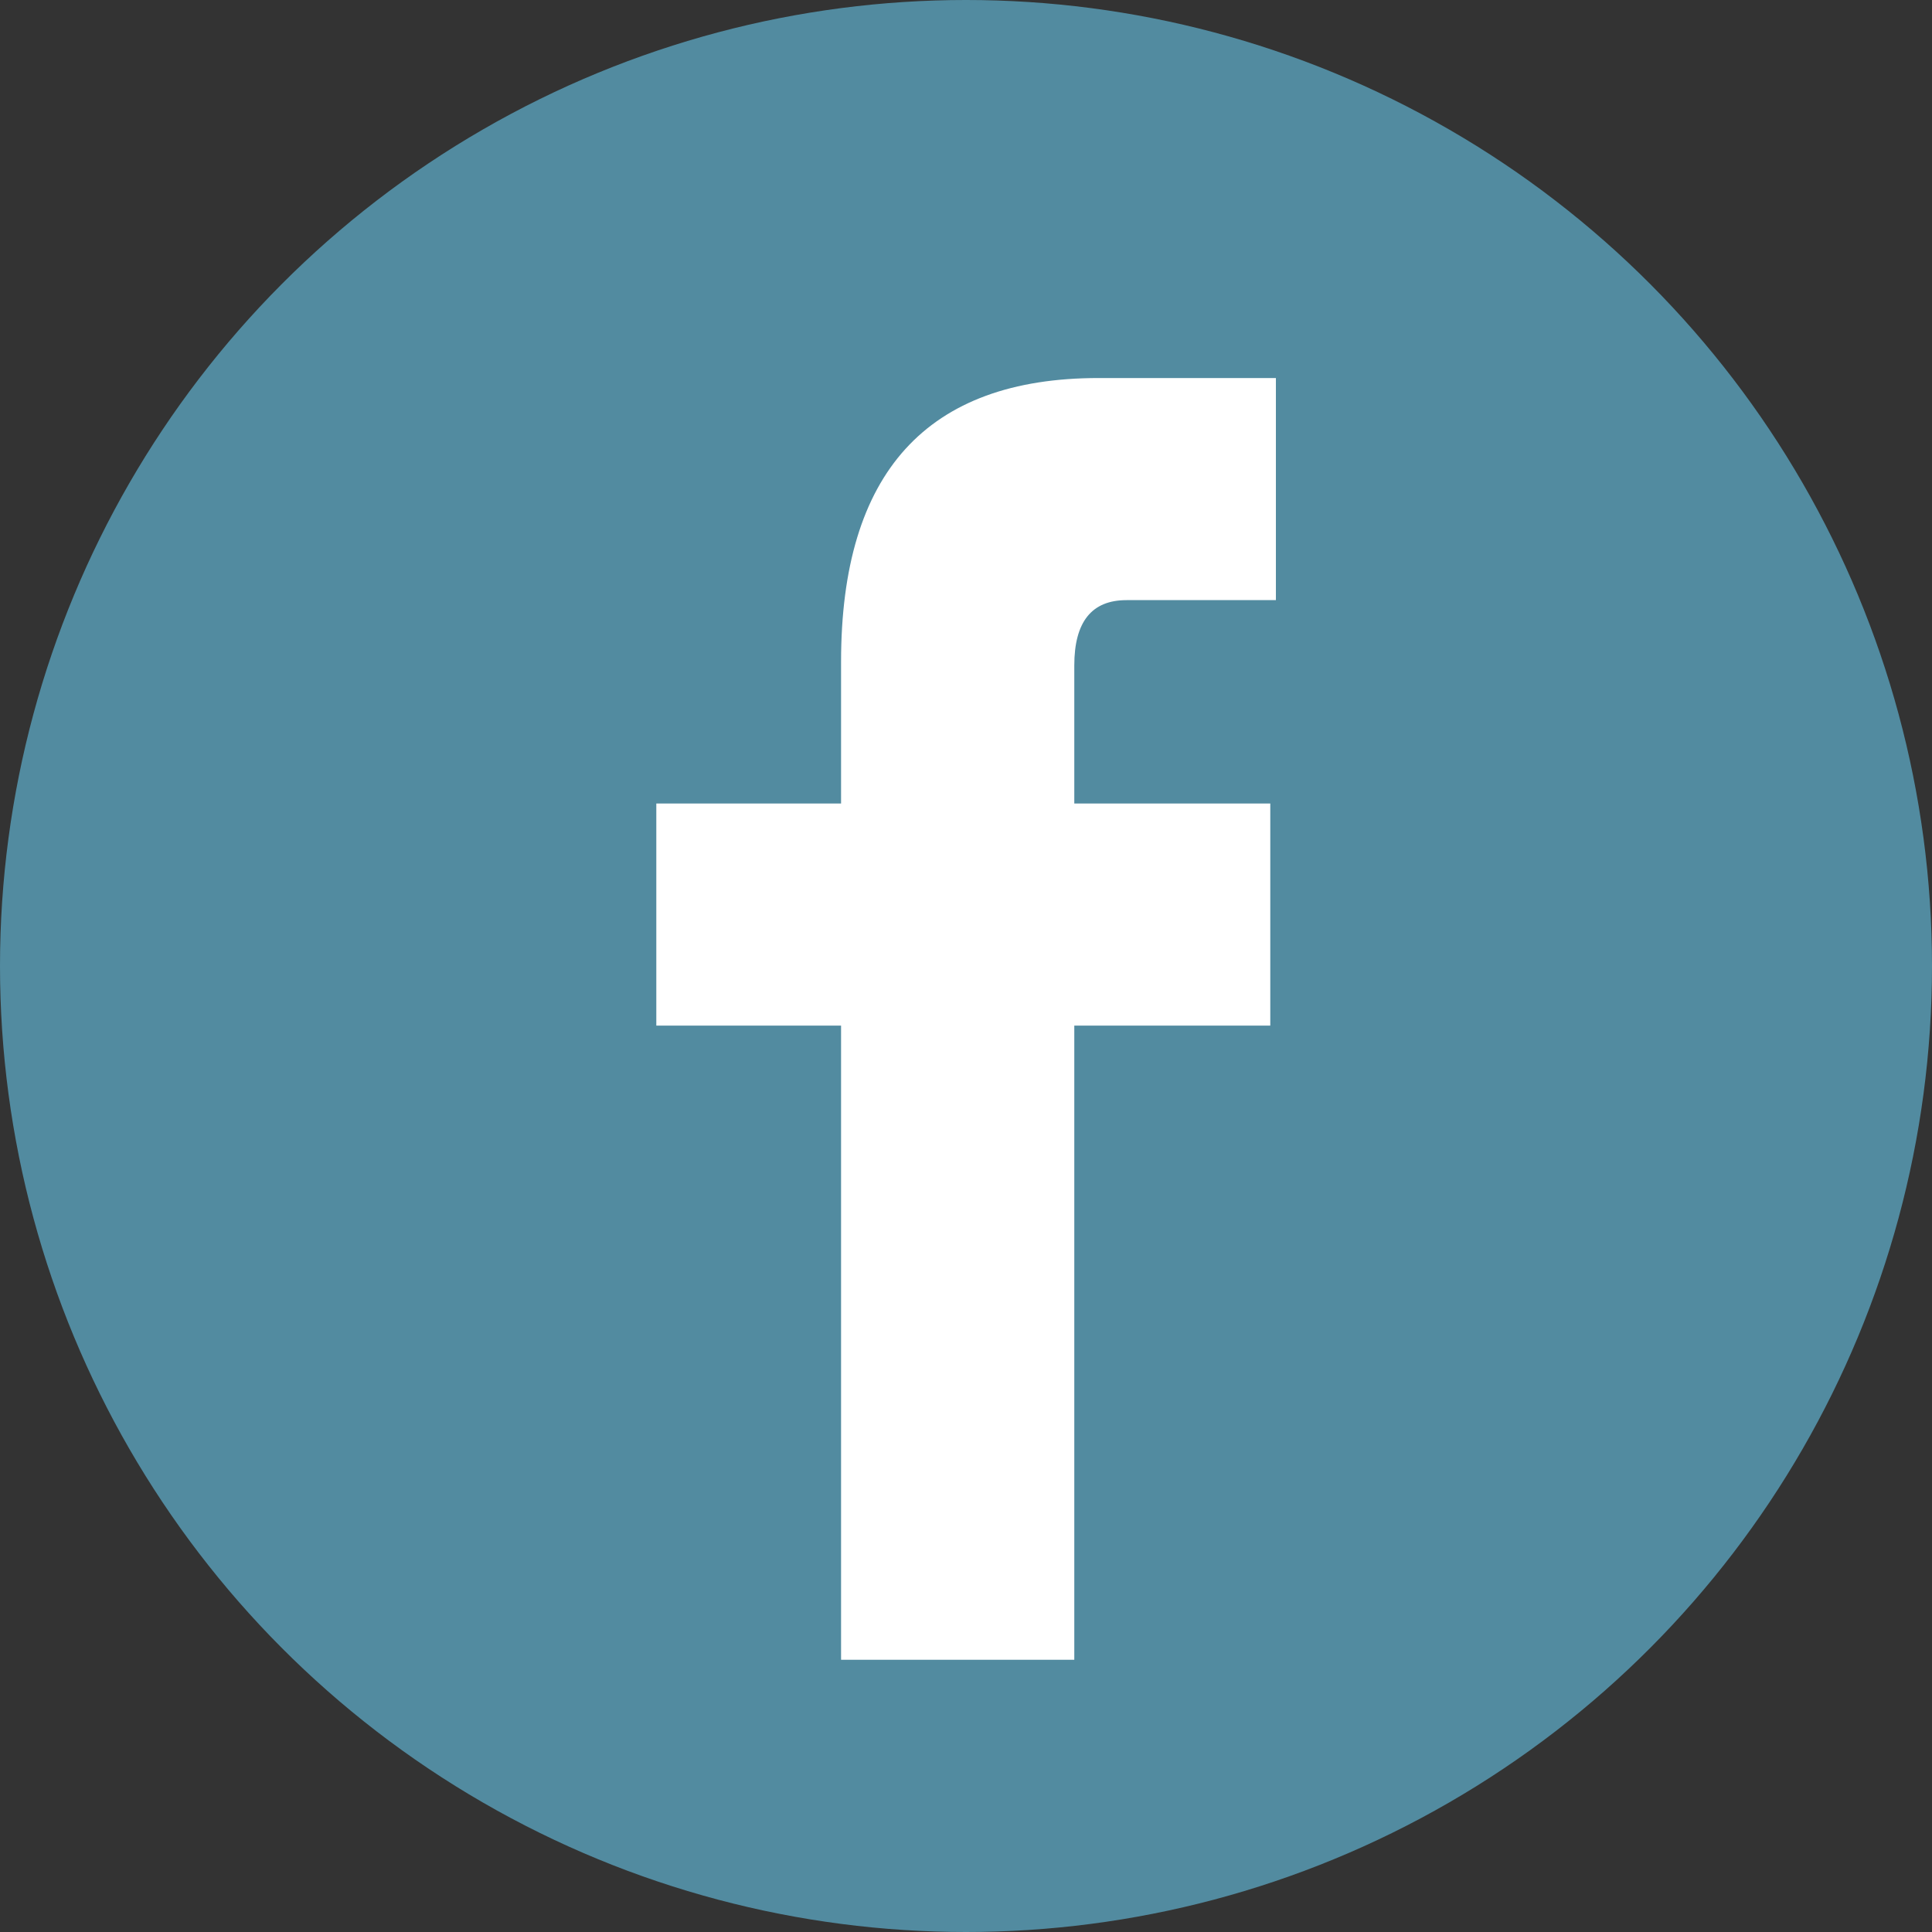 <?xml version="1.0" encoding="UTF-8"?>
<svg xmlns="http://www.w3.org/2000/svg" version="1.1" viewBox="0 0 185.72 185.72">
  <rect x="0" y="0" width="185.72" height="185.72" fill="#333333" stroke="none"/>
  <defs>
    <style>
      .cls-1 {
        fill: #fff;
      }

      .cls-2 {
        fill: #528ba0;
      }
    </style>
  </defs>
  <!-- Generator: Adobe Illustrator 28.6.0, SVG Export Plug-In . SVG Version: 1.2.0 Build 709)  -->
  <g>
    <g id="_栝鍣_1" data-name="栝鍣_1">
      <g>
        <circle class="cls-2" cx="92.86" cy="92.86" r="92.86"/>
        <path class="cls-1" d="M108.29,57.69c-3.35,0-5.02,2.09-5.02,6.28v13.27h18.84v21.35h-18.84v60.96h-22.42v-60.96h-17.76v-21.35h17.76v-13.63c0-18.18,8.25-27.27,24.76-27.27h17.04v21.35h-14.35Z"/>
      </g>
    </g>
  </g>
</svg>